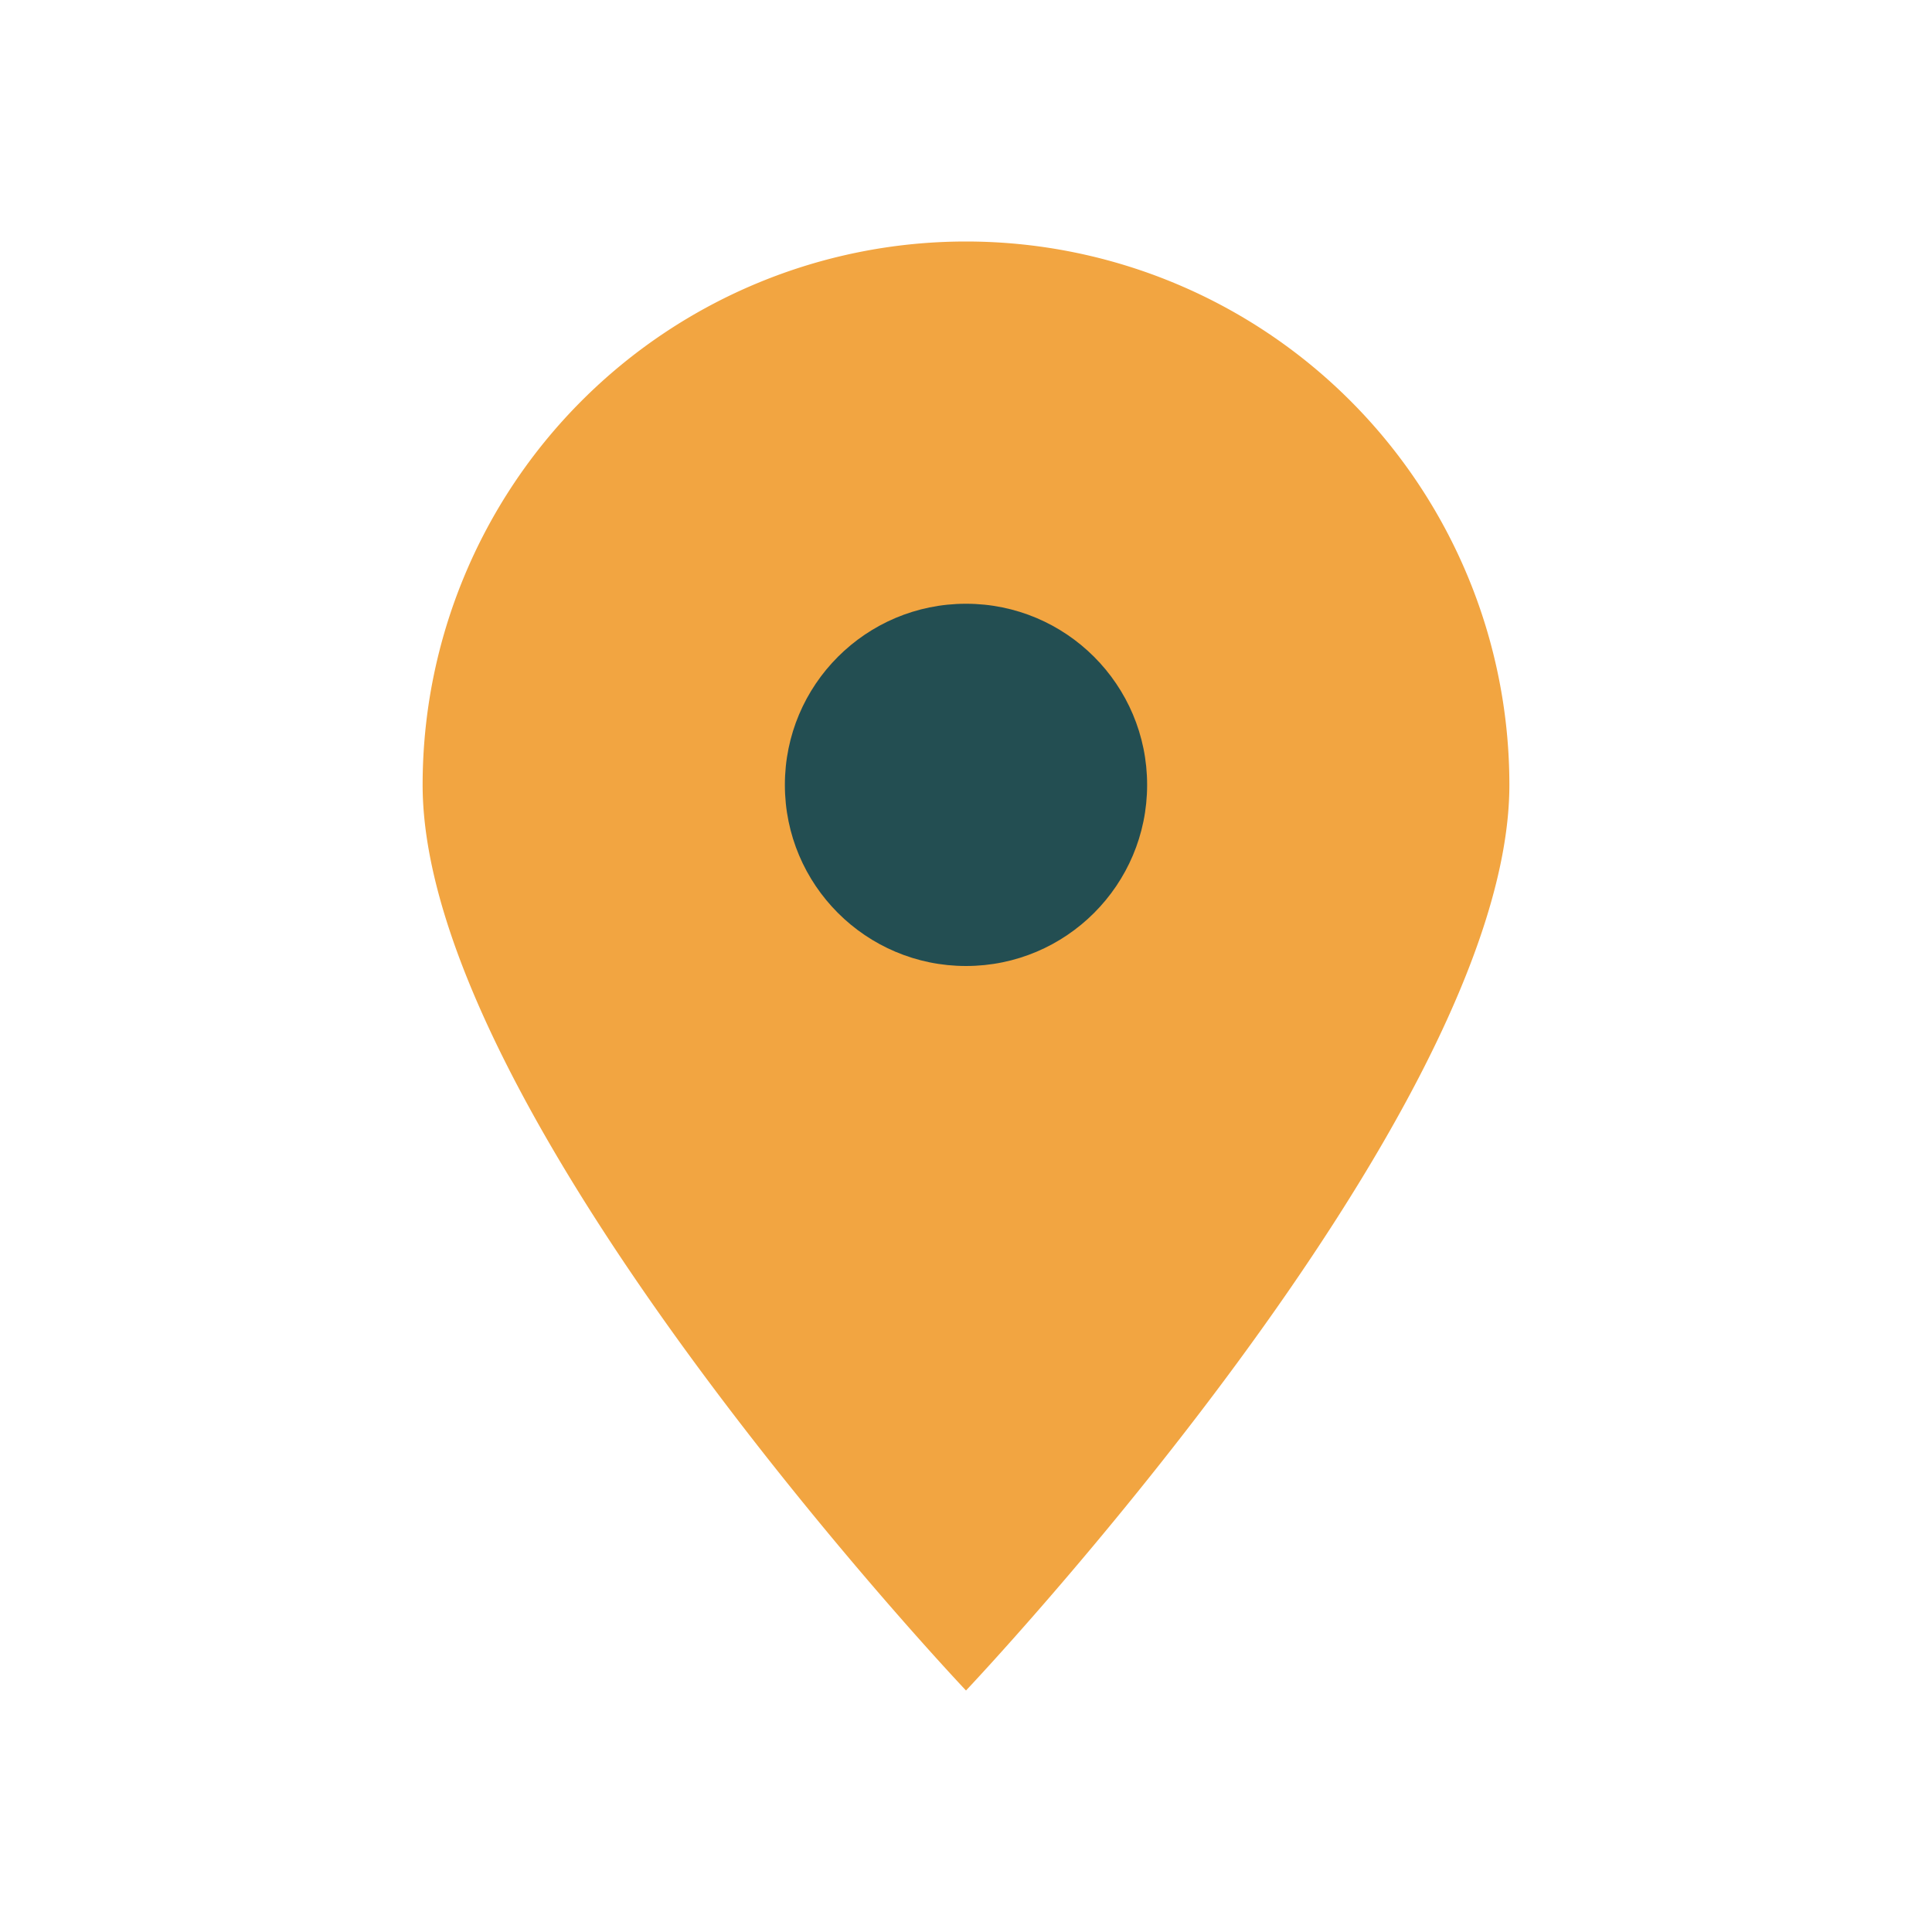 <?xml version="1.0" encoding="UTF-8"?>
<svg xmlns="http://www.w3.org/2000/svg" width="32" height="32" viewBox="0 0 32 32"><path d="M16 28s9-9.5 9-15A9 9 0 1 0 7 13c0 5.5 9 15 9 15z" fill="#F2A541"/><circle cx="16" cy="13" r="3" fill="#234E52"/></svg>
